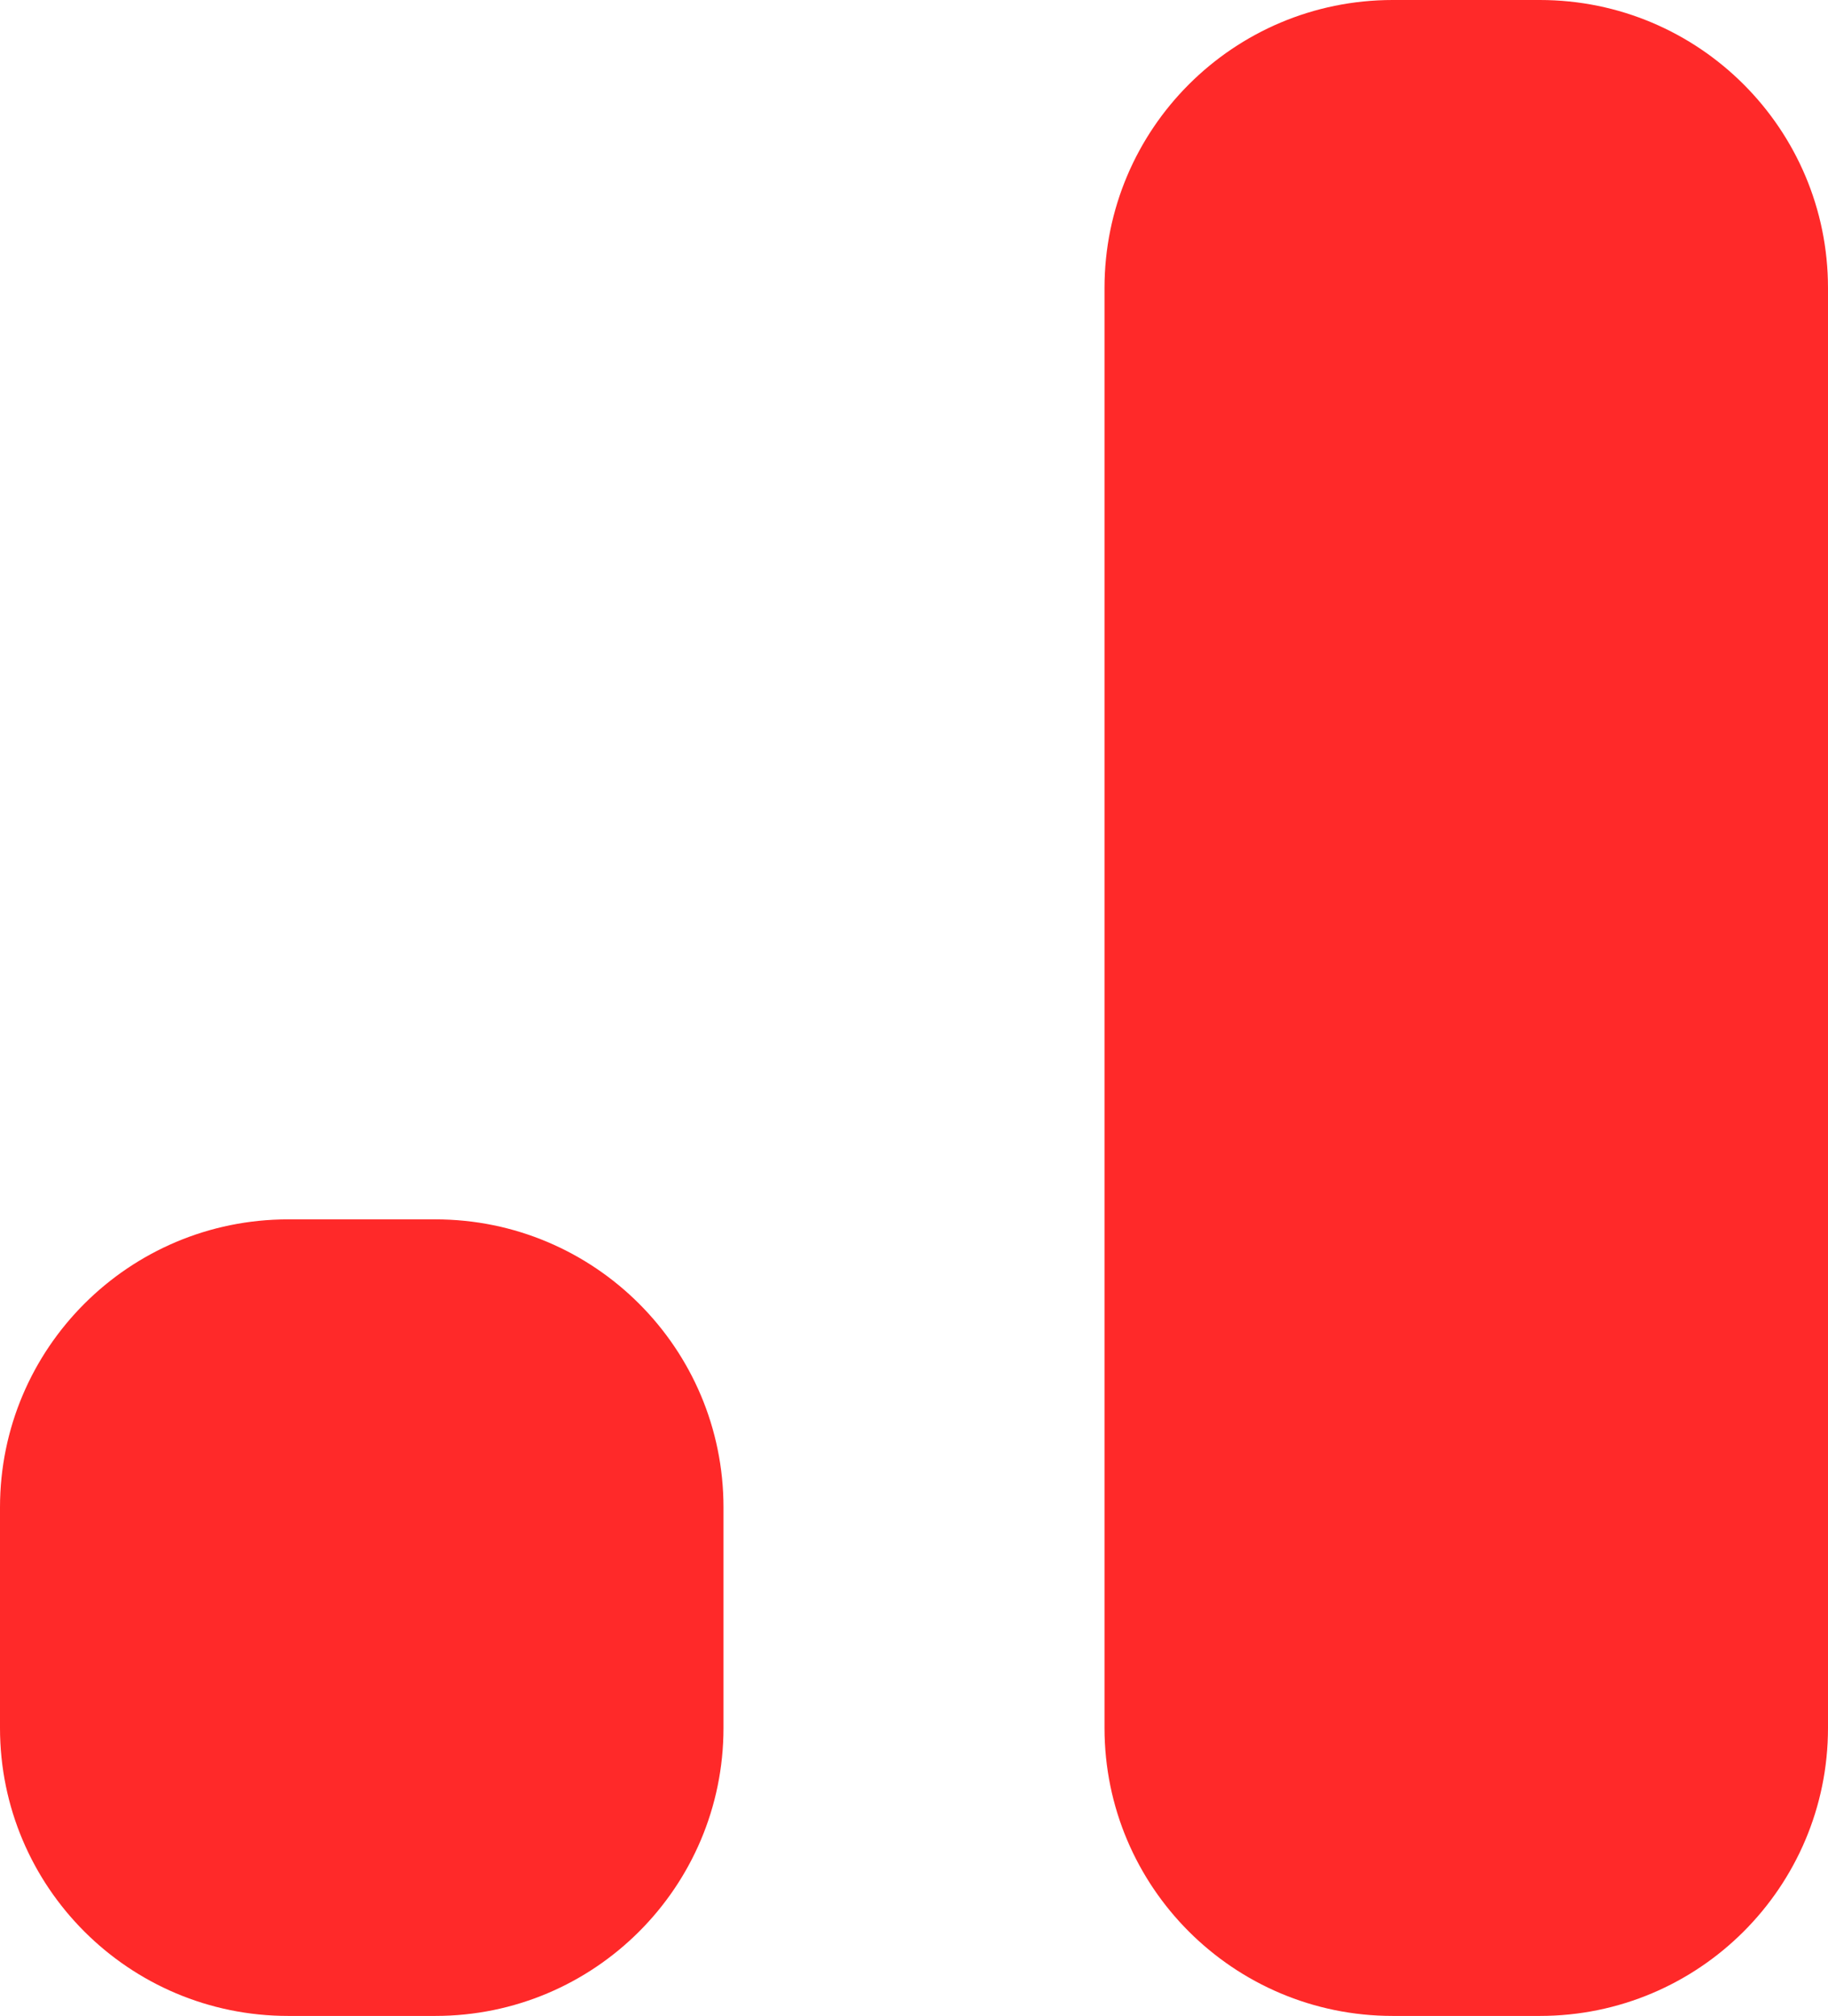 <svg xmlns="http://www.w3.org/2000/svg" version="1.1" xmlns:xlink="http://www.w3.org/1999/xlink" width="381" height="420"><svg width="381" height="420" viewBox="0 0 381 420" fill="none" xmlns="http://www.w3.org/2000/svg">
<path d="M0 314.043C0 280.905 26.89 254.043 60.062 254.043H90.731C123.903 254.043 150.793 280.906 150.793 314.043V360C150.793 393.137 123.903 420 90.731 420H60.062C26.89 420 0 393.137 0 360V314.043Z" fill="#FF2929"></path>
<path d="M230.207 60C230.207 26.863 257.097 0 290.269 0H320.938C354.109 0 381 26.863 381 60V360C381 393.137 354.109 420 320.938 420H290.268C257.097 420 230.207 393.137 230.207 360V60Z" fill="#FF2929"></path>
</svg><style>@media (prefers-color-scheme: light) { :root { filter: none; } }
@media (prefers-color-scheme: dark) { :root { filter: none; } }
</style></svg>